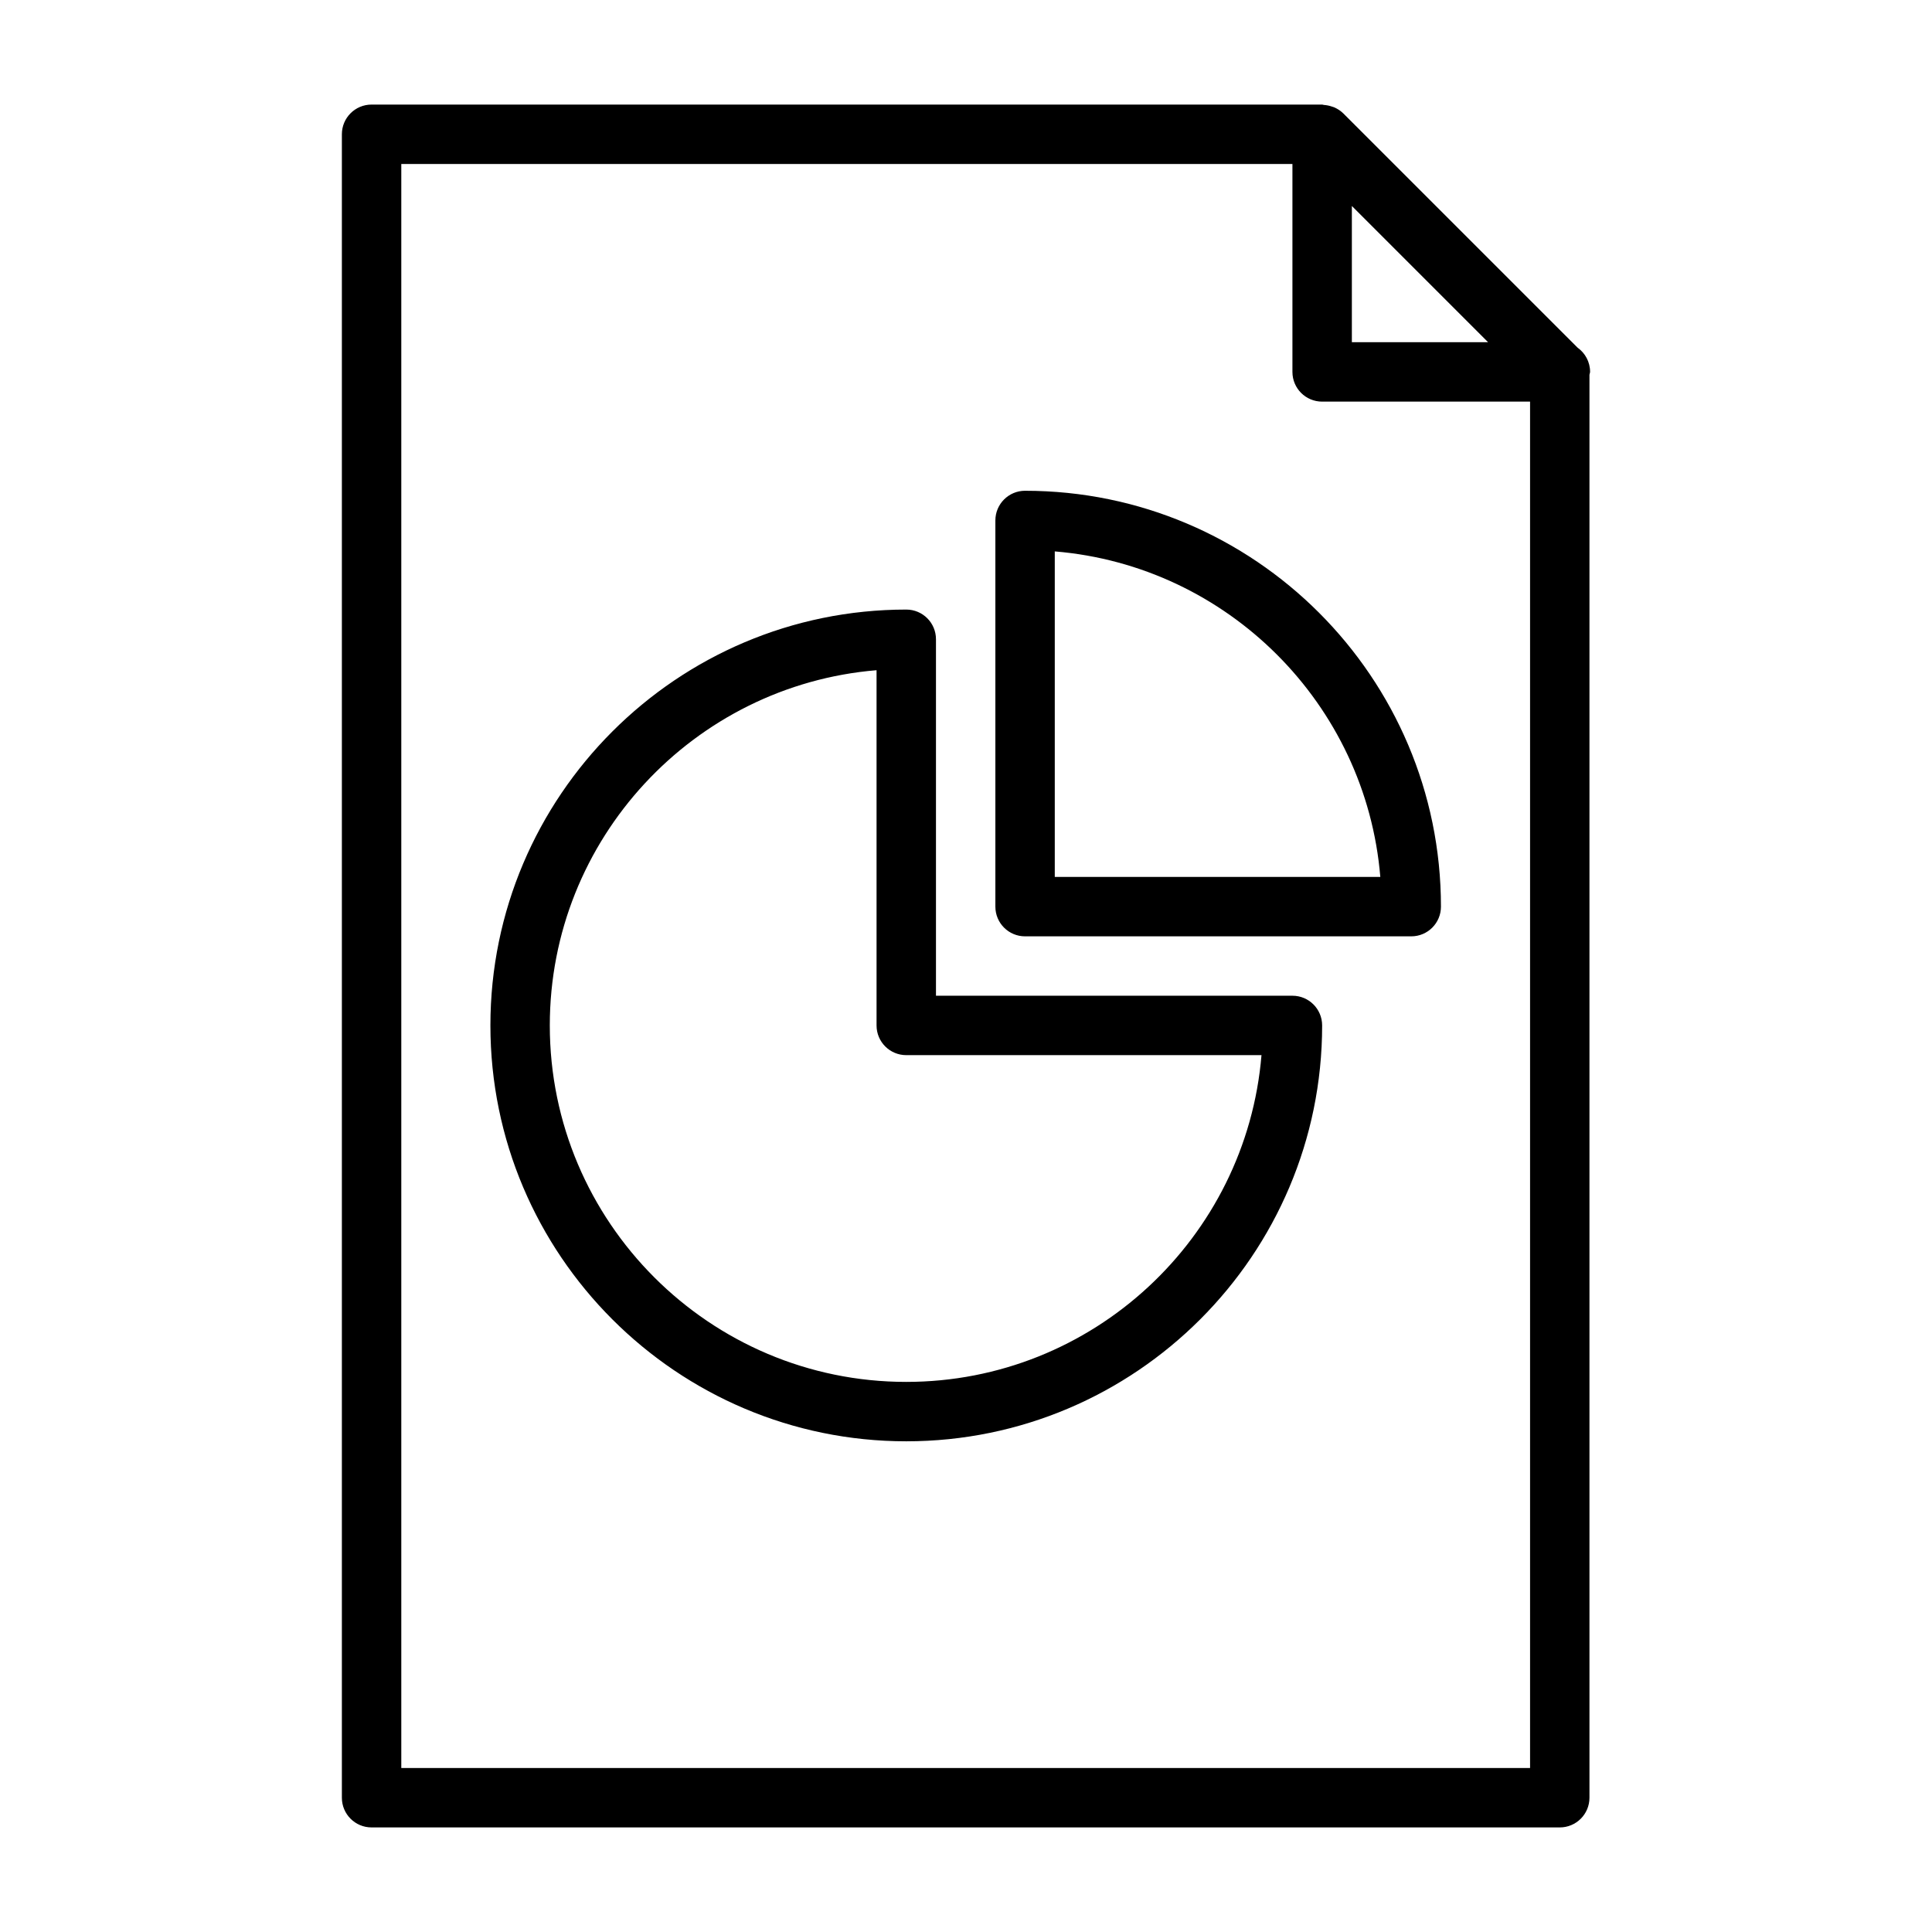 <?xml version="1.0" encoding="UTF-8"?>
<!-- Uploaded to: ICON Repo, www.svgrepo.com, Generator: ICON Repo Mixer Tools -->
<svg fill="#000000" width="800px" height="800px" version="1.1" viewBox="144 144 512 512" xmlns="http://www.w3.org/2000/svg">
 <path d="m565.39 242.56c0-2.652-1.309-5-3.312-6.422l-62.117-62.109c-0.016-0.016-0.039-0.023-0.055-0.047-0.652-0.637-1.418-1.117-2.211-1.488-0.234-0.109-0.48-0.164-0.723-0.25-0.691-0.242-1.402-0.387-2.133-0.434-0.156-0.012-0.289-0.098-0.457-0.098h-251.91c-4.352 0-7.871 3.519-7.871 7.871v440.83c0 4.352 3.519 7.871 7.871 7.871h314.88c4.352 0 7.871-3.519 7.871-7.871v-377.09c0.027-0.266 0.16-0.496 0.16-0.762zm-63.133-43.973 36.098 36.102h-36.098zm-251.91 413.96v-425.09h236.16v55.105c0 4.352 3.519 7.871 7.871 7.871h55.105v362.11zm236.16-204.67h-94.465v-94.465c0-4.352-3.519-7.871-7.871-7.871-60.773 0-110.21 49.438-110.21 110.21 0 60.773 49.438 110.21 110.21 110.21 60.773 0 110.21-49.438 110.21-110.21 0-4.352-3.516-7.871-7.871-7.871zm-102.34 102.34c-52.09 0-94.465-42.375-94.465-94.465 0-49.438 38.18-90.125 86.594-94.141v94.141c0 4.352 3.519 7.871 7.871 7.871h94.141c-4.016 48.414-44.695 86.594-94.141 86.594zm31.488-236.16c-4.352 0-7.871 3.519-7.871 7.871v102.34c0 4.352 3.519 7.871 7.871 7.871h102.34c4.352 0 7.871-3.519 7.871-7.871 0-60.77-49.434-110.21-110.21-110.21zm7.871 102.34v-86.27c45.824 3.793 82.477 40.453 86.27 86.27z"/>
</svg>
